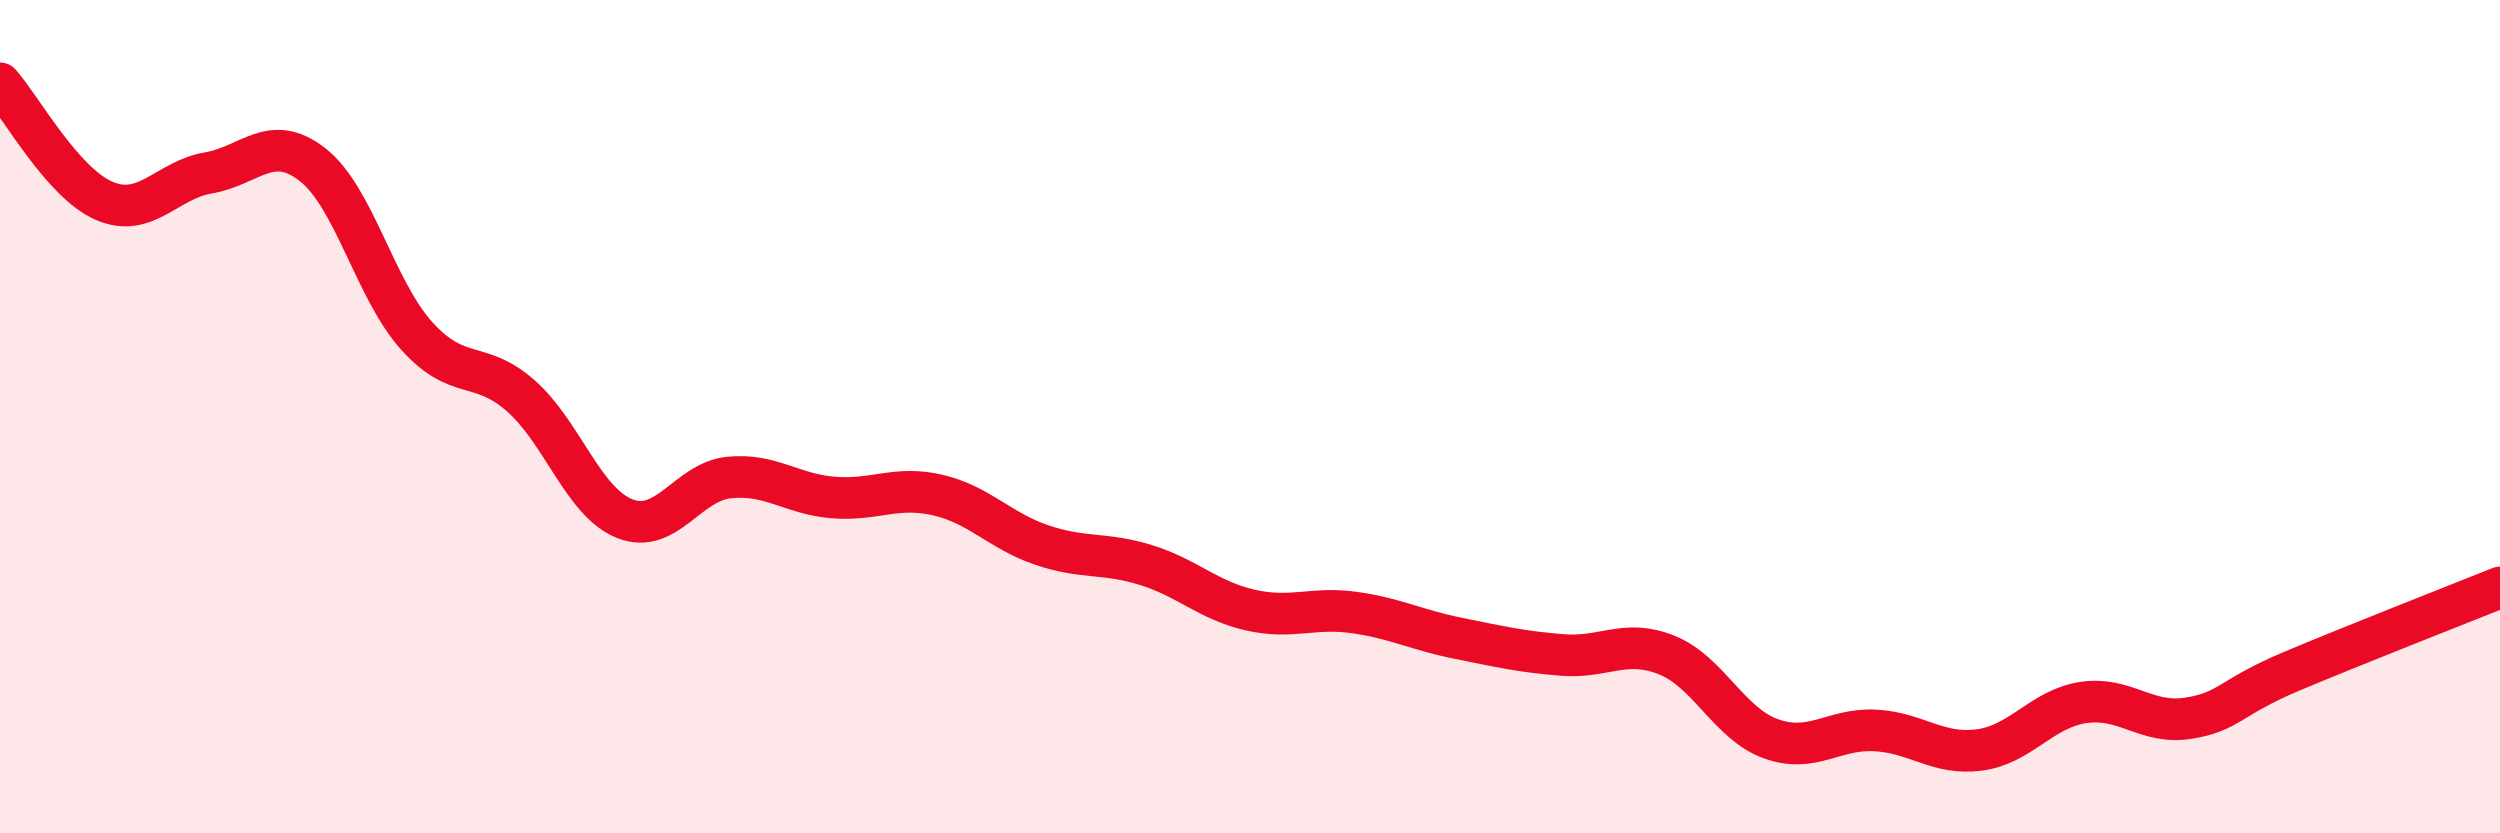 
    <svg width="60" height="20" viewBox="0 0 60 20" xmlns="http://www.w3.org/2000/svg">
      <path
        d="M 0,2 C 0.5,2.56 1.5,4.39 2.5,4.82 C 3.5,5.25 4,4.32 5,4.15 C 6,3.98 6.5,3.17 7.5,3.95 C 8.5,4.73 9,6.95 10,8.06 C 11,9.17 11.5,8.62 12.5,9.5 C 13.5,10.38 14,12.06 15,12.45 C 16,12.84 16.5,11.56 17.5,11.46 C 18.5,11.36 19,11.86 20,11.94 C 21,12.02 21.5,11.65 22.5,11.88 C 23.5,12.11 24,12.74 25,13.08 C 26,13.42 26.5,13.25 27.5,13.56 C 28.5,13.87 29,14.41 30,14.64 C 31,14.87 31.5,14.56 32.5,14.7 C 33.5,14.84 34,15.12 35,15.32 C 36,15.52 36.5,15.64 37.5,15.72 C 38.5,15.8 39,15.32 40,15.72 C 41,16.12 41.5,17.37 42.5,17.73 C 43.5,18.09 44,17.48 45,17.53 C 46,17.58 46.5,18.13 47.5,18 C 48.5,17.87 49,17.01 50,16.86 C 51,16.71 51.5,17.39 52.5,17.24 C 53.5,17.09 53.5,16.74 55,16.11 C 56.5,15.48 59,14.5 60,14.1L60 20L0 20Z"
        fill="#EB0A25"
        opacity="0.1"
        stroke-linecap="round"
        stroke-linejoin="round"
      />
      <path
        d="M 0,2 C 0.5,2.56 1.5,4.39 2.5,4.82 C 3.5,5.25 4,4.32 5,4.15 C 6,3.98 6.5,3.17 7.5,3.95 C 8.5,4.73 9,6.95 10,8.06 C 11,9.17 11.5,8.62 12.5,9.5 C 13.5,10.38 14,12.06 15,12.45 C 16,12.84 16.5,11.56 17.5,11.46 C 18.5,11.36 19,11.86 20,11.94 C 21,12.02 21.5,11.65 22.5,11.88 C 23.5,12.11 24,12.74 25,13.08 C 26,13.42 26.5,13.25 27.5,13.56 C 28.5,13.87 29,14.41 30,14.64 C 31,14.87 31.5,14.56 32.5,14.7 C 33.5,14.84 34,15.12 35,15.32 C 36,15.52 36.5,15.64 37.5,15.72 C 38.5,15.8 39,15.32 40,15.72 C 41,16.12 41.5,17.37 42.5,17.73 C 43.5,18.09 44,17.48 45,17.53 C 46,17.58 46.5,18.13 47.5,18 C 48.5,17.87 49,17.01 50,16.86 C 51,16.71 51.5,17.39 52.5,17.24 C 53.5,17.09 53.5,16.74 55,16.11 C 56.5,15.48 59,14.5 60,14.1"
        stroke="#EB0A25"
        stroke-width="1"
        fill="none"
        stroke-linecap="round"
        stroke-linejoin="round"
      />
    </svg>
  